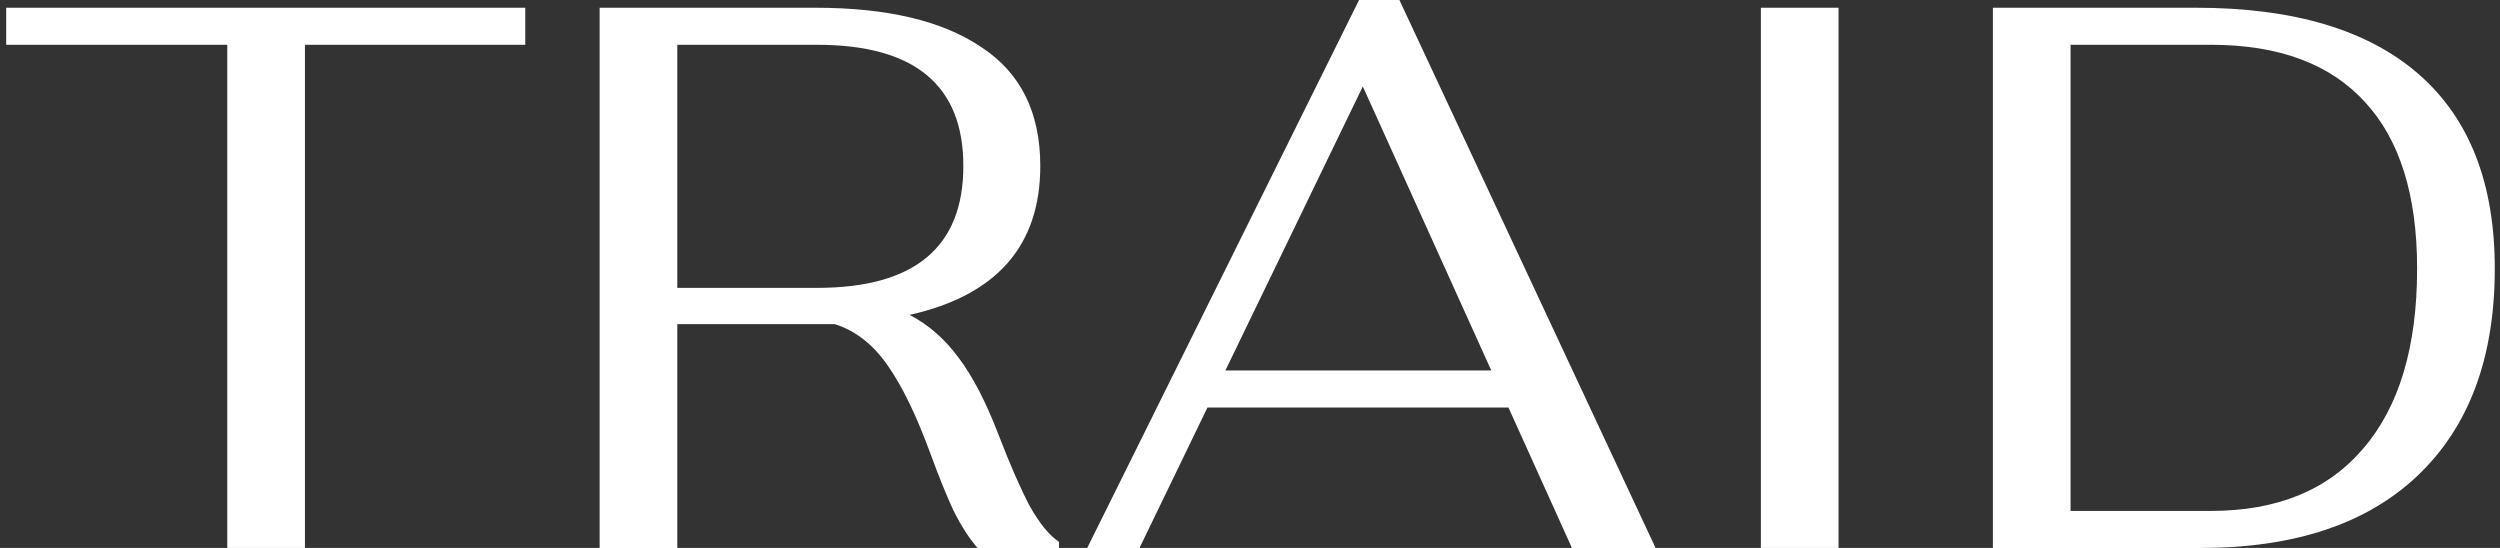 <svg width="219" height="48" viewBox="0 0 219 48" fill="none" xmlns="http://www.w3.org/2000/svg">
<rect x="0" y="0" width="219" height="48" fill="#333333" stroke="none"/>
<path d="M19.909 3.923H0.543V0.678H46.014V3.923H26.713V48.002H19.909V3.923Z" fill="white"/>
<path d="M87.465 38.063C88.468 40.678 89.384 42.773 90.213 44.351C91.085 45.883 91.936 46.92 92.765 47.461V48.002H85.633C84.892 47.145 84.194 46.063 83.54 44.756C82.929 43.449 82.253 41.782 81.511 39.754C80.29 36.418 79.047 33.849 77.782 32.047C76.517 30.199 74.969 28.982 73.137 28.396H59.332V48.002H52.528V0.678H71.436C77.717 0.678 82.558 1.827 85.96 4.125C89.406 6.379 91.129 9.849 91.129 14.537C91.129 21.523 87.312 25.872 79.679 27.585C81.337 28.441 82.776 29.703 83.998 31.37C85.219 32.993 86.375 35.224 87.465 38.063ZM71.567 25.218C80.116 25.218 84.39 21.658 84.39 14.537C84.39 7.461 80.116 3.923 71.567 3.923H59.332V25.218H71.567Z" fill="white"/>
<path d="M132.14 35.697H105.774L99.82 48.002H95.24L119.055 0.001H122.588L145.029 48.002H137.702L132.14 35.697ZM130.636 32.452L119.382 7.573L107.344 32.452H130.636Z" fill="white"/>
<path d="M154.252 0.678H161.056V48.002H154.252V0.678Z" fill="white"/>
<path d="M174.577 0.678H192.373C200.922 0.678 207.421 2.616 211.87 6.492C216.318 10.368 218.543 16.047 218.543 23.528C218.543 31.325 216.297 37.365 211.804 41.647C207.355 45.883 201.009 48.002 192.765 48.002H174.577V0.678ZM193.681 44.756C199.482 44.756 203.931 42.931 207.028 39.28C210.168 35.63 211.739 30.379 211.739 23.528C211.739 17.083 210.212 12.216 207.159 8.925C204.106 5.59 199.613 3.923 193.681 3.923H181.381V44.756H193.681Z" fill="white"/>
</svg>
